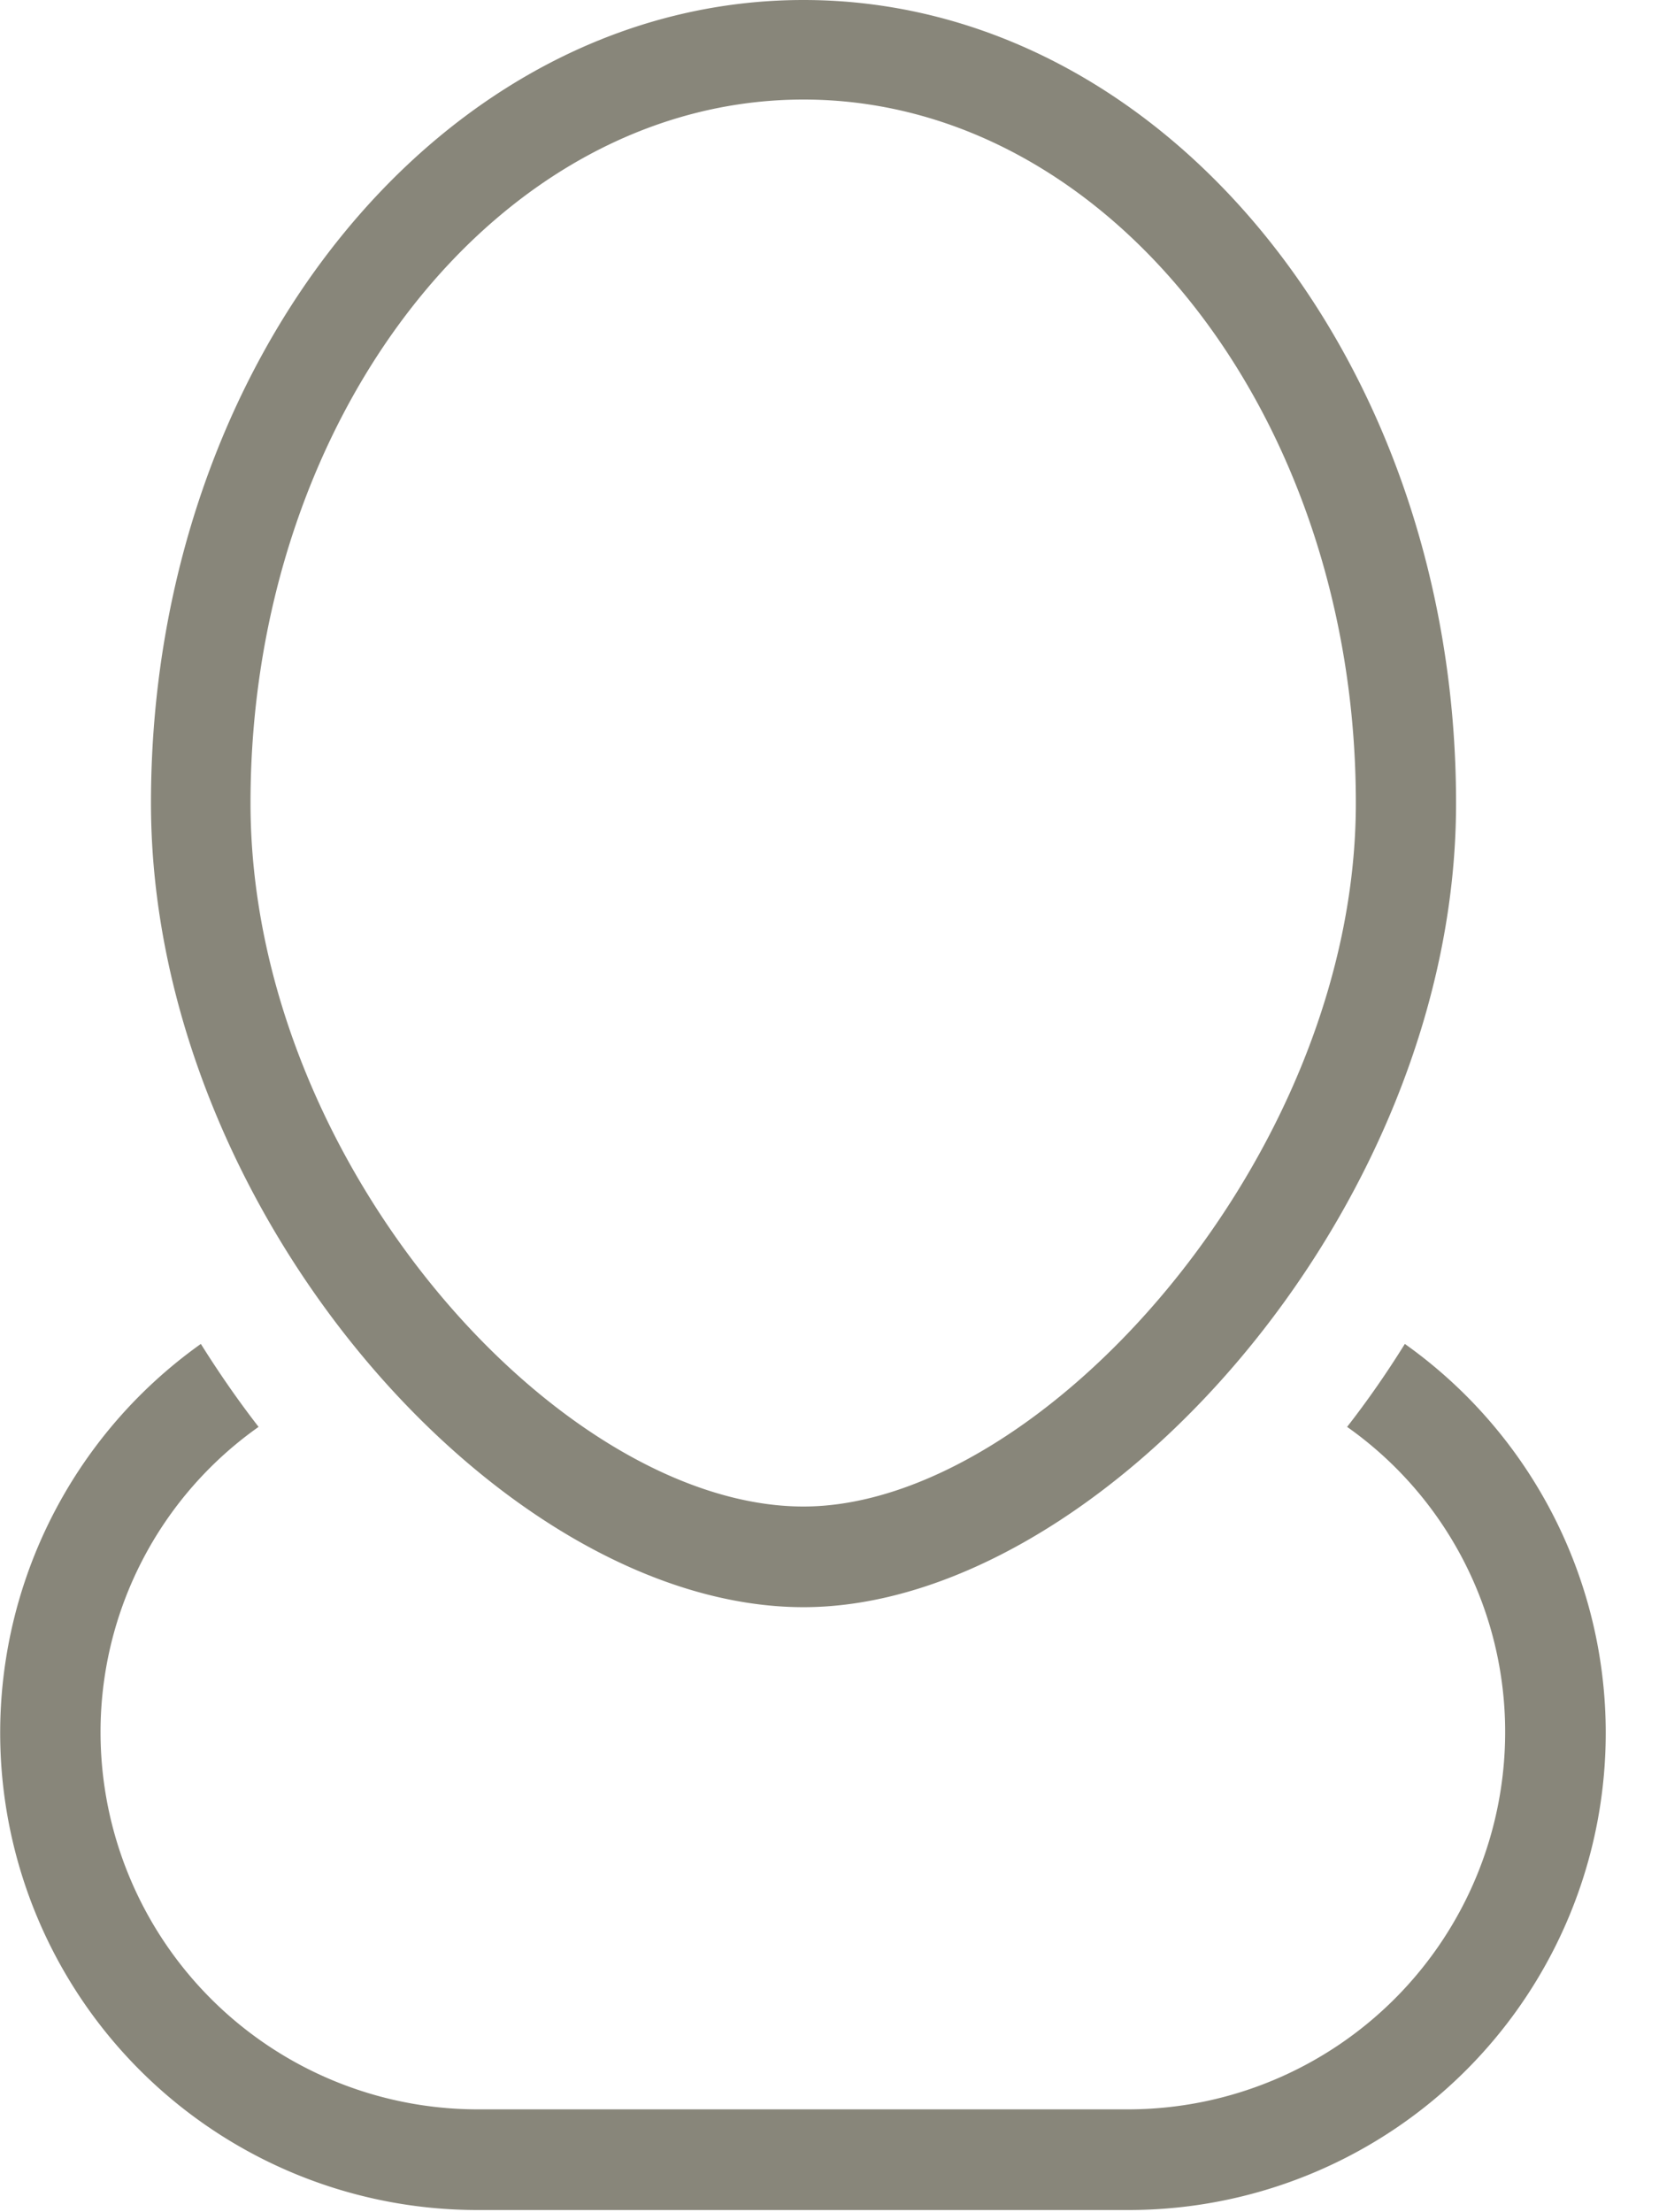<svg width="15" height="20" fill="none" xmlns="http://www.w3.org/2000/svg"><path fill-rule="evenodd" clip-rule="evenodd" d="M10.216 19.98h-5.9a4.314 4.314 0 01-2.5-7.83c.163.26.336.51.522.75a3.377 3.377 0 00-1.429 2.76 3.411 3.411 0 003.4 3.41h5.9a3.411 3.411 0 003.4-3.41 3.374 3.374 0 00-1.429-2.76c.187-.24.361-.491.522-.75a4.313 4.313 0 01-2.486 7.83zm-2.951-5.45c-2.718 0-5.9-3.57-5.9-7.27 0-4.01 2.643-7.26 5.9-7.26 3.257 0 5.9 3.25 5.9 7.26.002 3.7-3.243 7.27-5.9 7.27zm0-13.63c-2.755 0-5 2.86-5 6.36 0 3.27 2.814 6.36 5 6.36 2.134 0 4.994-3.15 4.994-6.36 0-3.5-2.24-6.36-4.994-6.36z" fill="#88867A"/></svg>